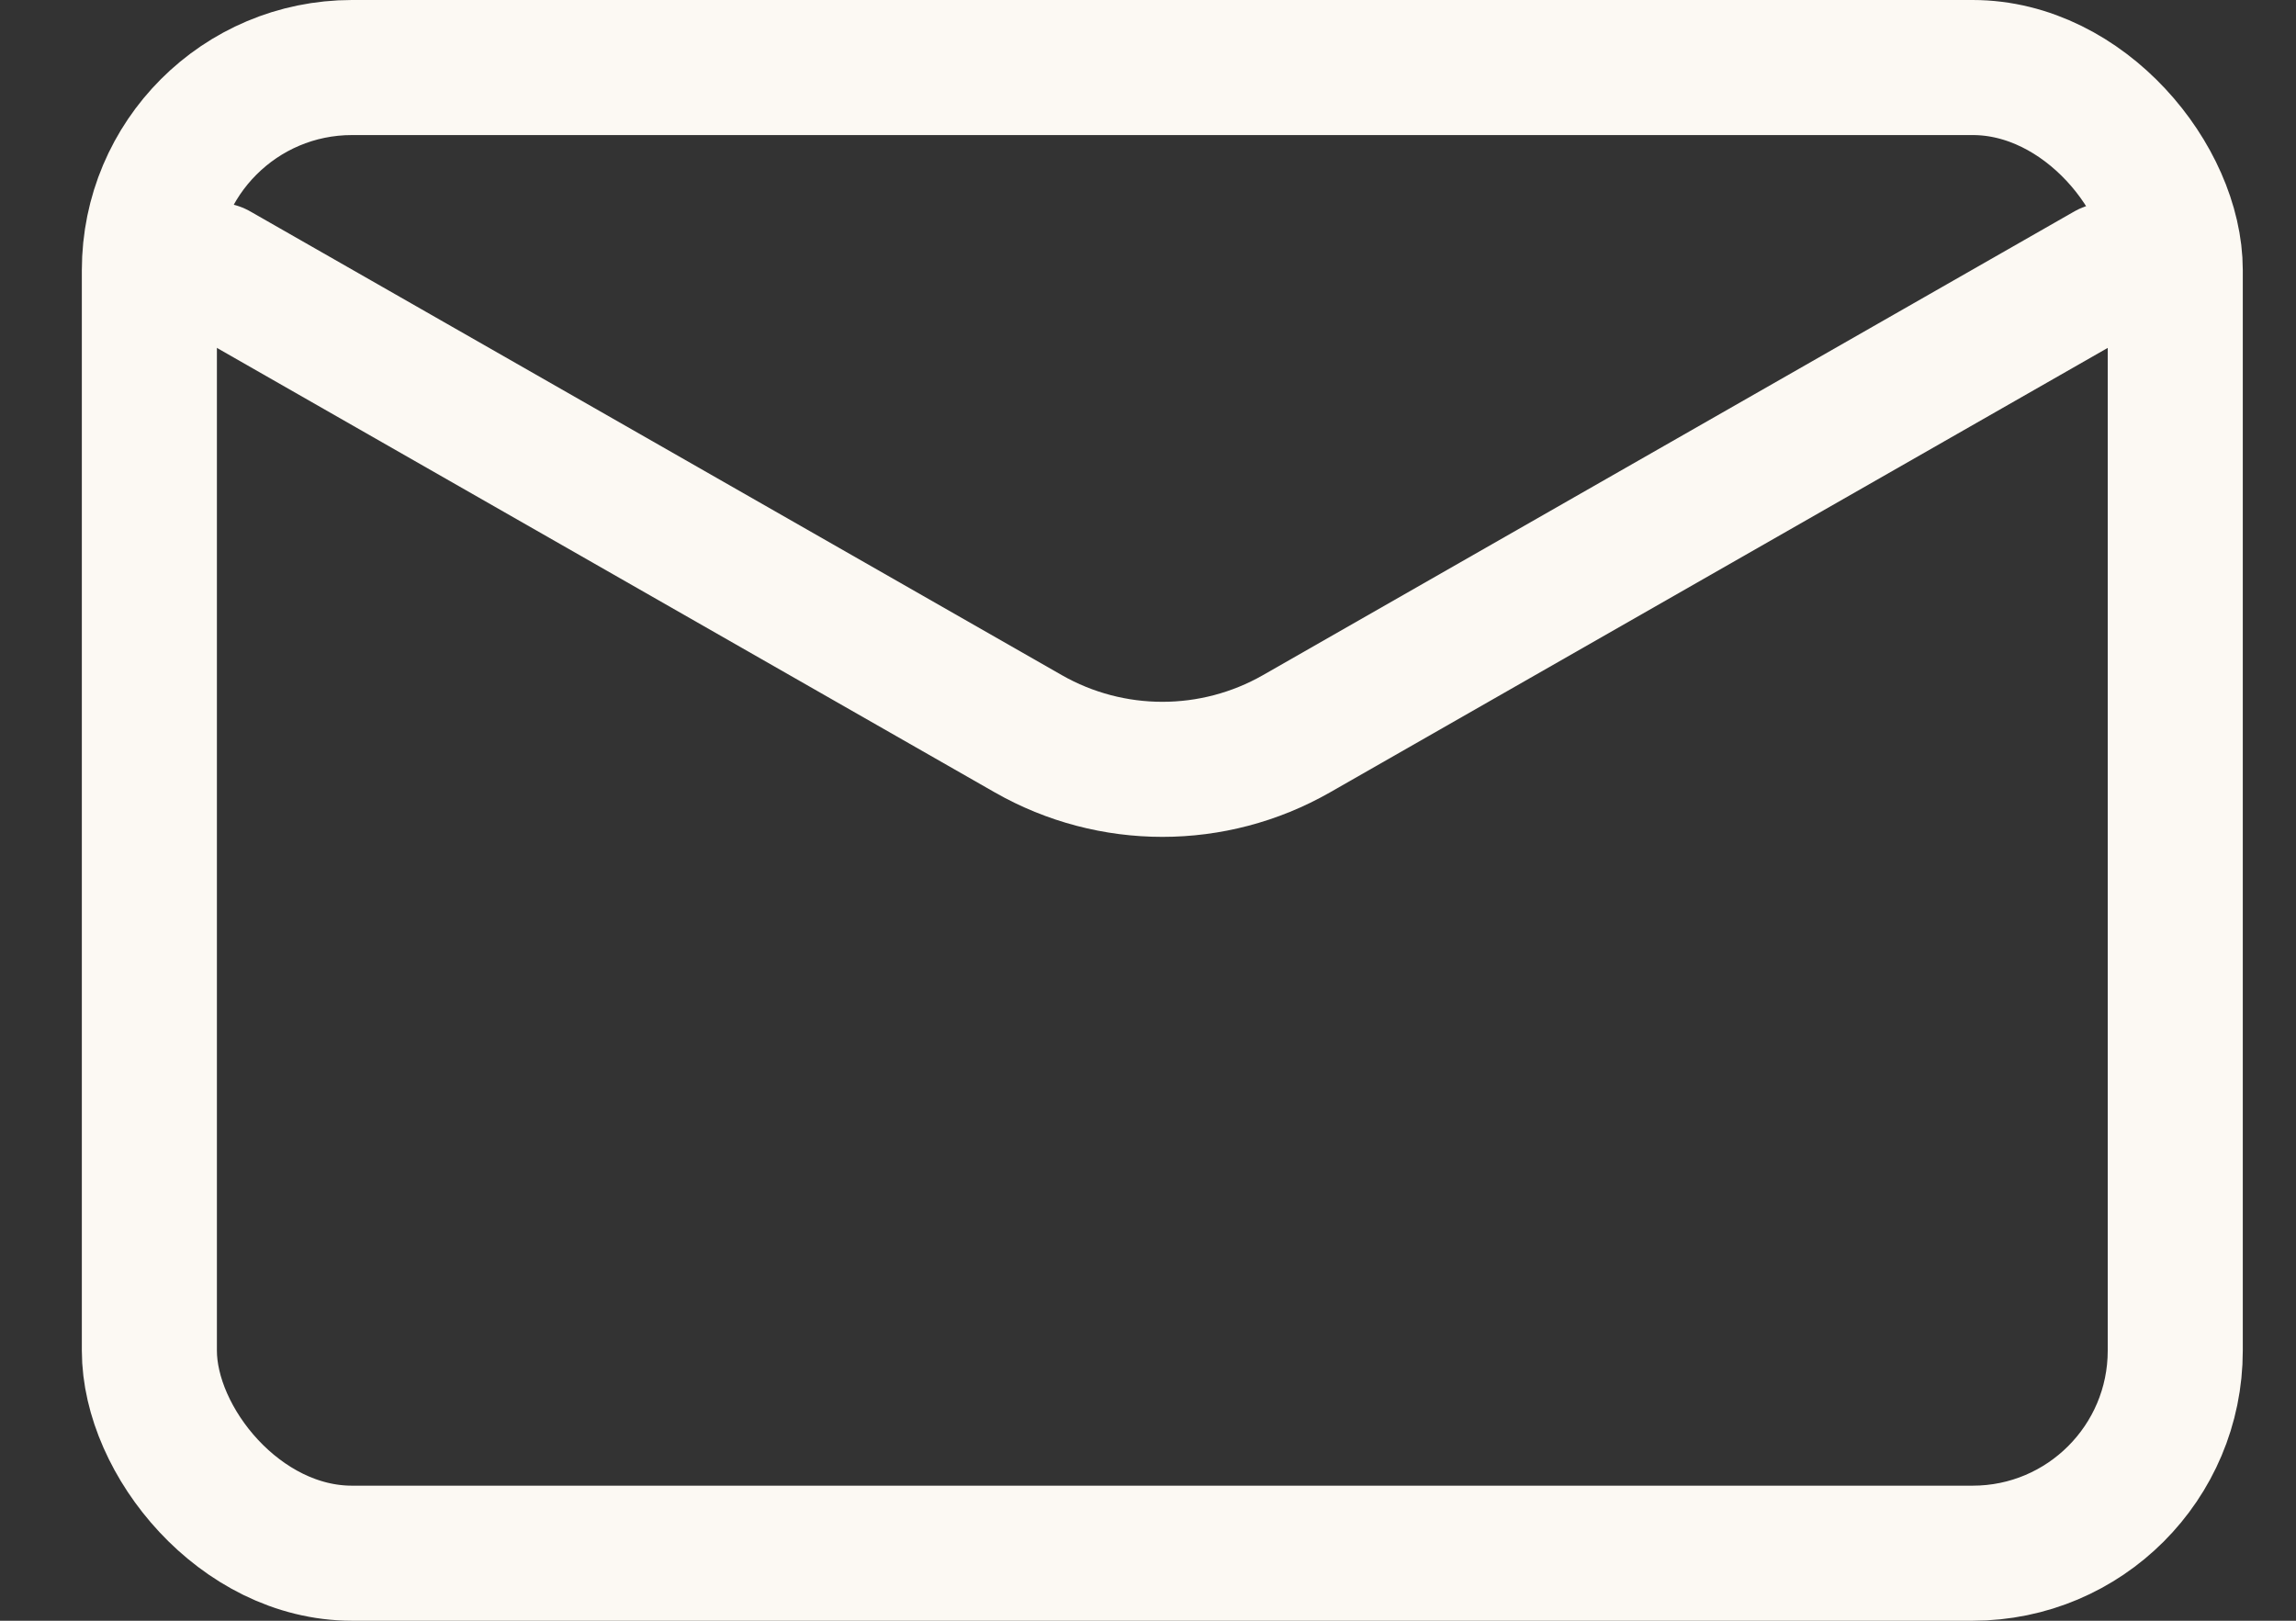 <svg xmlns="http://www.w3.org/2000/svg" width="17" height="12" viewBox="0 0 17 12" fill="none"><rect x="0" y="0" width="17" height="12" fill="#333333" stroke="none"/><rect x="1.106" y="0.5" width="15" height="11" rx="1.5" stroke="#FCF9F3"></rect><path d="M1.606 2L7.614 5.433C8.229 5.784 8.984 5.784 9.599 5.433L15.606 2" stroke="#FCF9F3" stroke-linecap="round"></path></svg>
